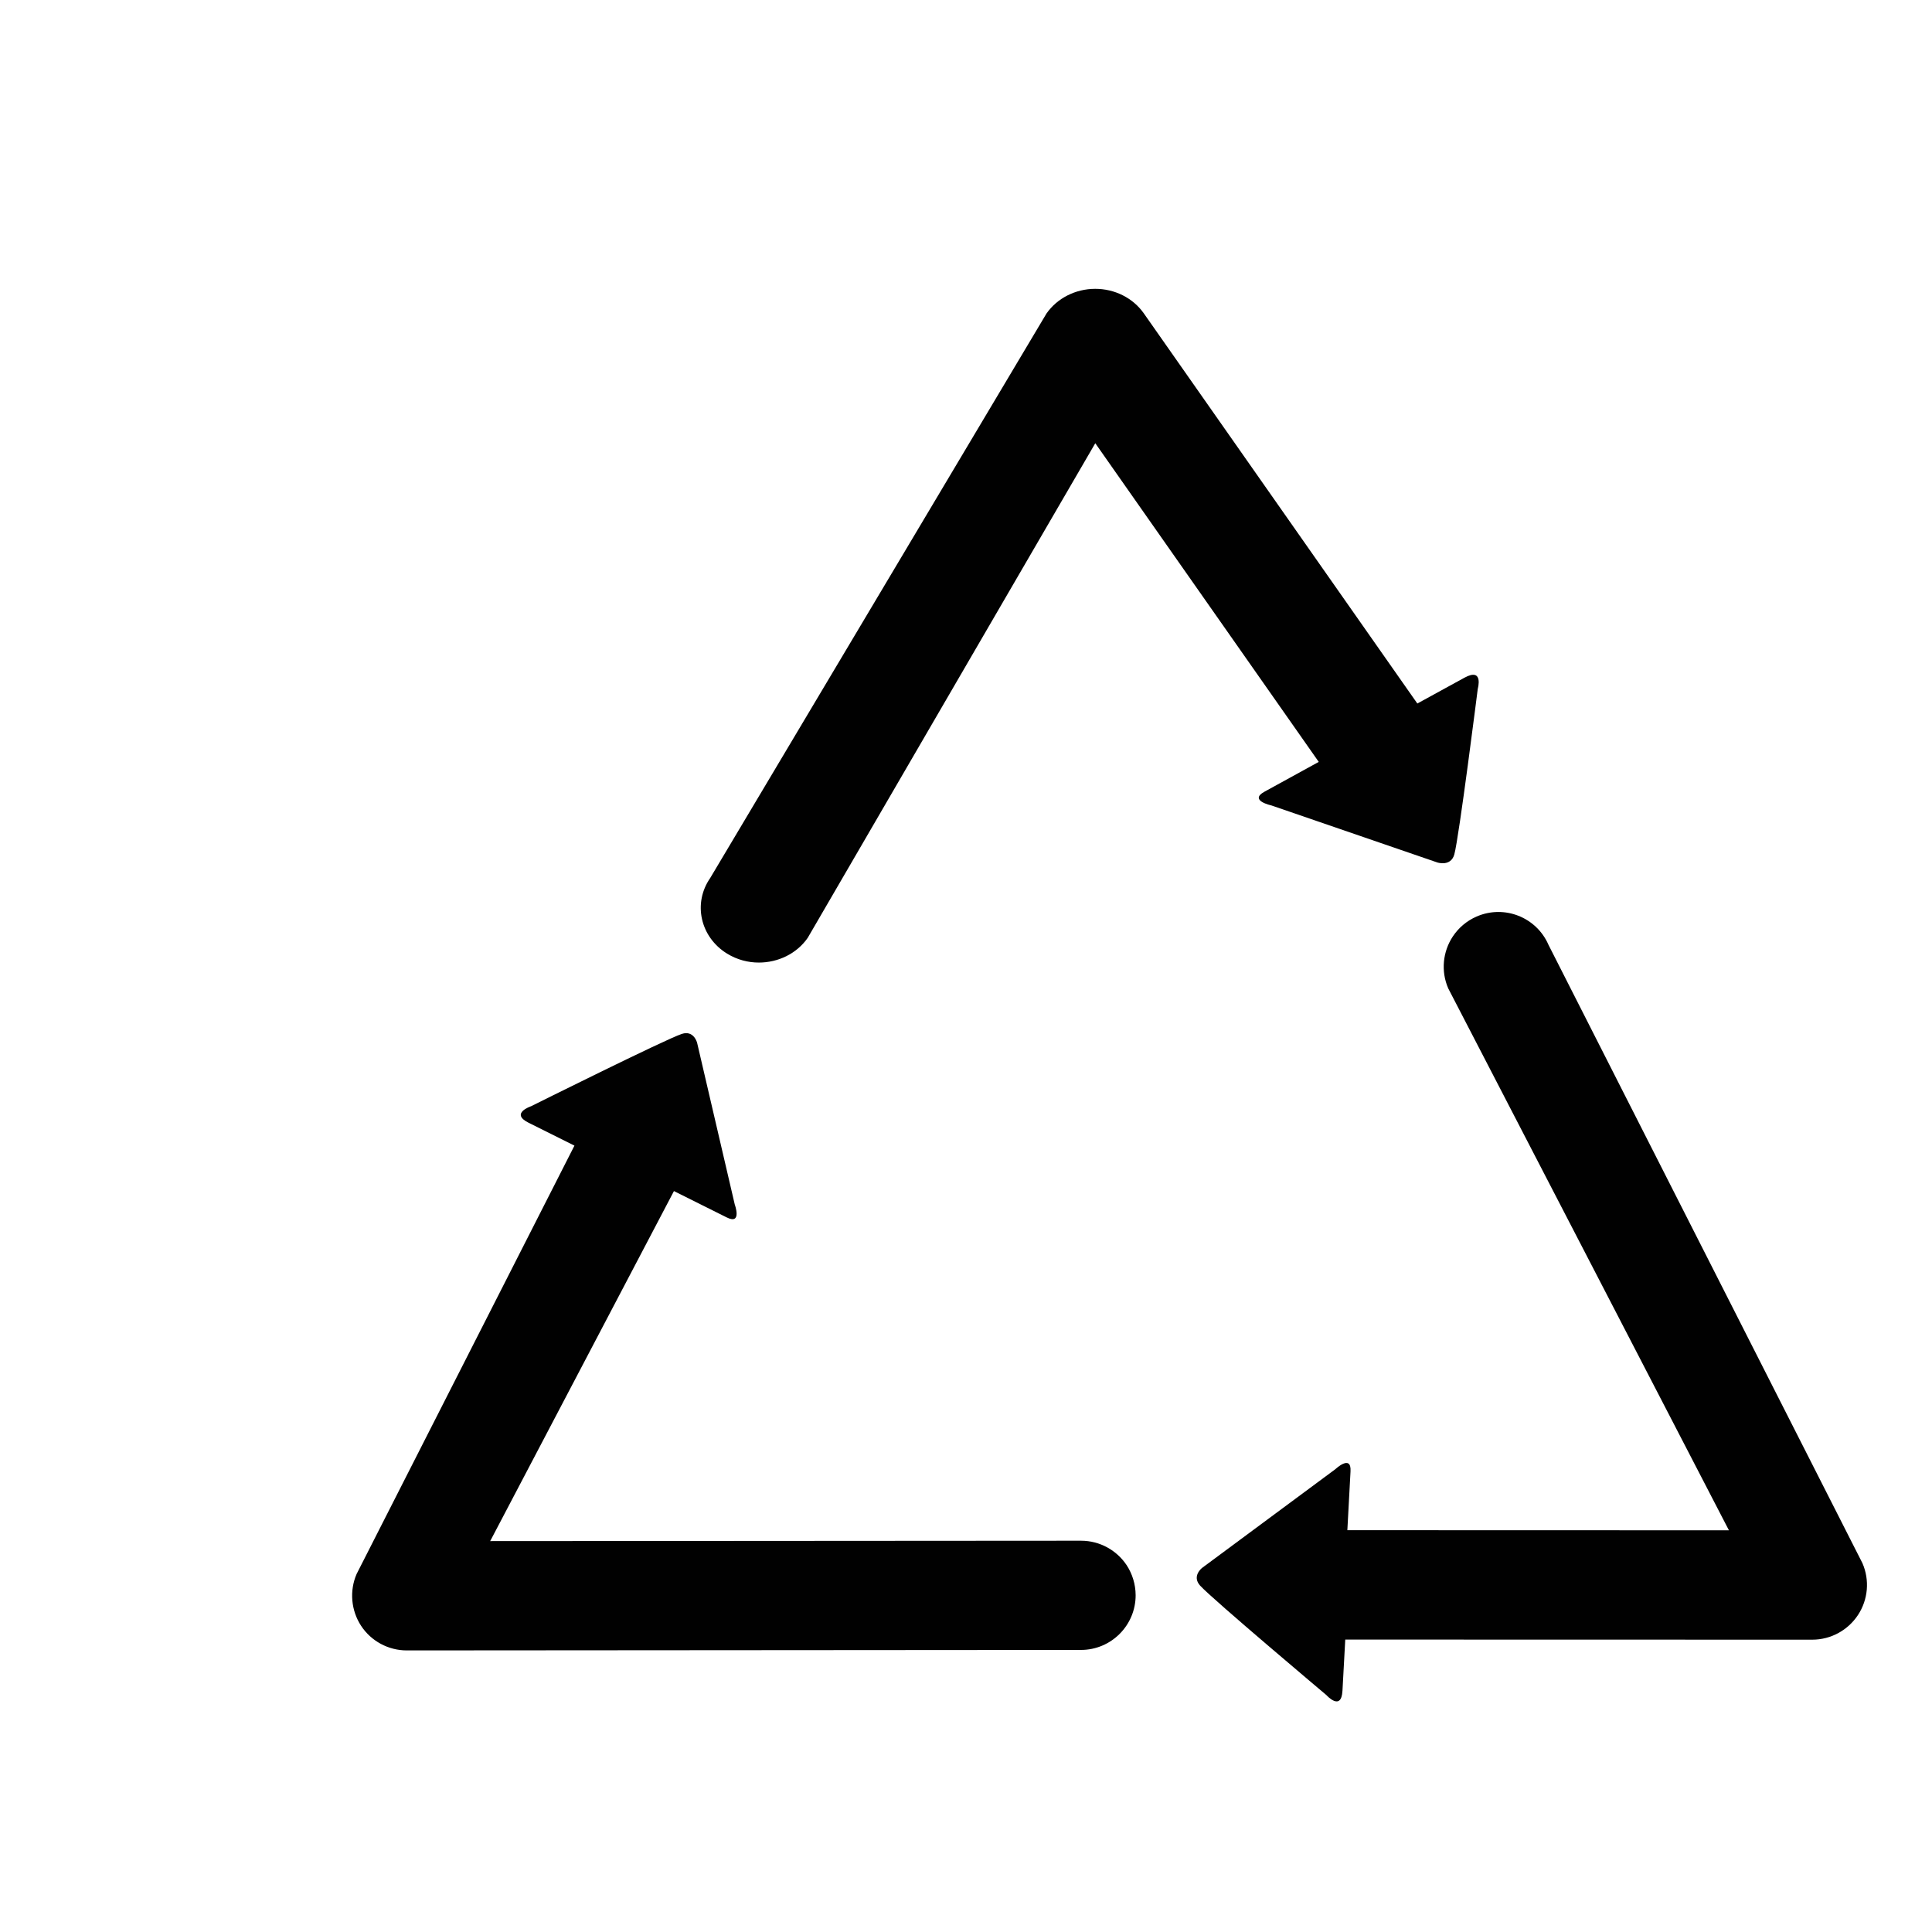 <?xml version="1.0" encoding="iso-8859-1"?>
<!-- Generator: Adobe Illustrator 16.0.0, SVG Export Plug-In . SVG Version: 6.00 Build 0)  -->
<!DOCTYPE svg PUBLIC "-//W3C//DTD SVG 1.1//EN" "http://www.w3.org/Graphics/SVG/1.1/DTD/svg11.dtd">
<svg version="1.1" id="Layer_1" xmlns="http://www.w3.org/2000/svg" xmlns:xlink="http://www.w3.org/1999/xlink" x="0px" y="0px"
	 width="36px" height="36px" viewBox="0 0 36 36" style="enable-background:new 0 0 36 36;" xml:space="preserve">
<g>
	<path style="fill:#010101;" d="M34.704,29.128l-5.85-11.522c-0.224-0.516-0.823-0.752-1.339-0.528
		c-0.189,0.082-0.341,0.215-0.446,0.375c-0.182,0.277-0.225,0.639-0.083,0.965l5.23,10.097l-7.11-0.002
		c0.004-0.098,0.043-0.795,0.059-1.097c0.018-0.324-0.281-0.041-0.281-0.041l-2.484,1.84c0,0-0.198,0.152-0.038,0.33
		c0.22,0.245,2.353,2.04,2.353,2.04s0.279,0.313,0.3-0.081c0.018-0.315,0.042-0.778,0.052-0.953l8.702,0.002
		c0.343,0,0.663-0.173,0.852-0.46C34.81,29.806,34.841,29.443,34.704,29.128z"/>
	<path style="fill:#010101;" d="M20.143,28.709L9.134,28.716l3.424-6.522c0.088,0.044,0.713,0.356,0.984,0.491
		c0.291,0.145,0.149-0.242,0.149-0.242l-0.701-3.011c0,0-0.06-0.242-0.287-0.166c-0.313,0.104-2.807,1.347-2.807,1.347
		s-0.399,0.132-0.046,0.308c0.283,0.141,0.698,0.348,0.854,0.426l-4.059,7.982c-0.136,0.314-0.104,0.678,0.083,0.965
		c0.188,0.287,0.509,0.459,0.852,0.459l12.562-0.009c0.563,0,1.019-0.457,1.019-1.019c-0.001-0.207-0.062-0.397-0.166-0.558
		C20.813,28.892,20.499,28.709,20.143,28.709z"/>
	<path style="fill:#010101;" d="M13.549,17.77c0.185,0.113,0.391,0.167,0.595,0.166c0.353-0.001,0.7-0.163,0.907-0.461l5.358-9.216
		l4.164,5.938c-0.09,0.049-0.733,0.402-1.011,0.555c-0.299,0.164,0.128,0.256,0.128,0.256l3.093,1.063c0,0,0.251,0.083,0.316-0.15
		c0.088-0.318,0.437-3.086,0.437-3.086s0.115-0.405-0.248-0.207c-0.291,0.159-0.717,0.393-0.878,0.481l-5.096-7.269
		c-0.201-0.287-0.542-0.459-0.908-0.458s-0.707,0.174-0.907,0.461L13.234,16.36C12.907,16.831,13.048,17.462,13.549,17.77z"/>
</g>
</svg>
